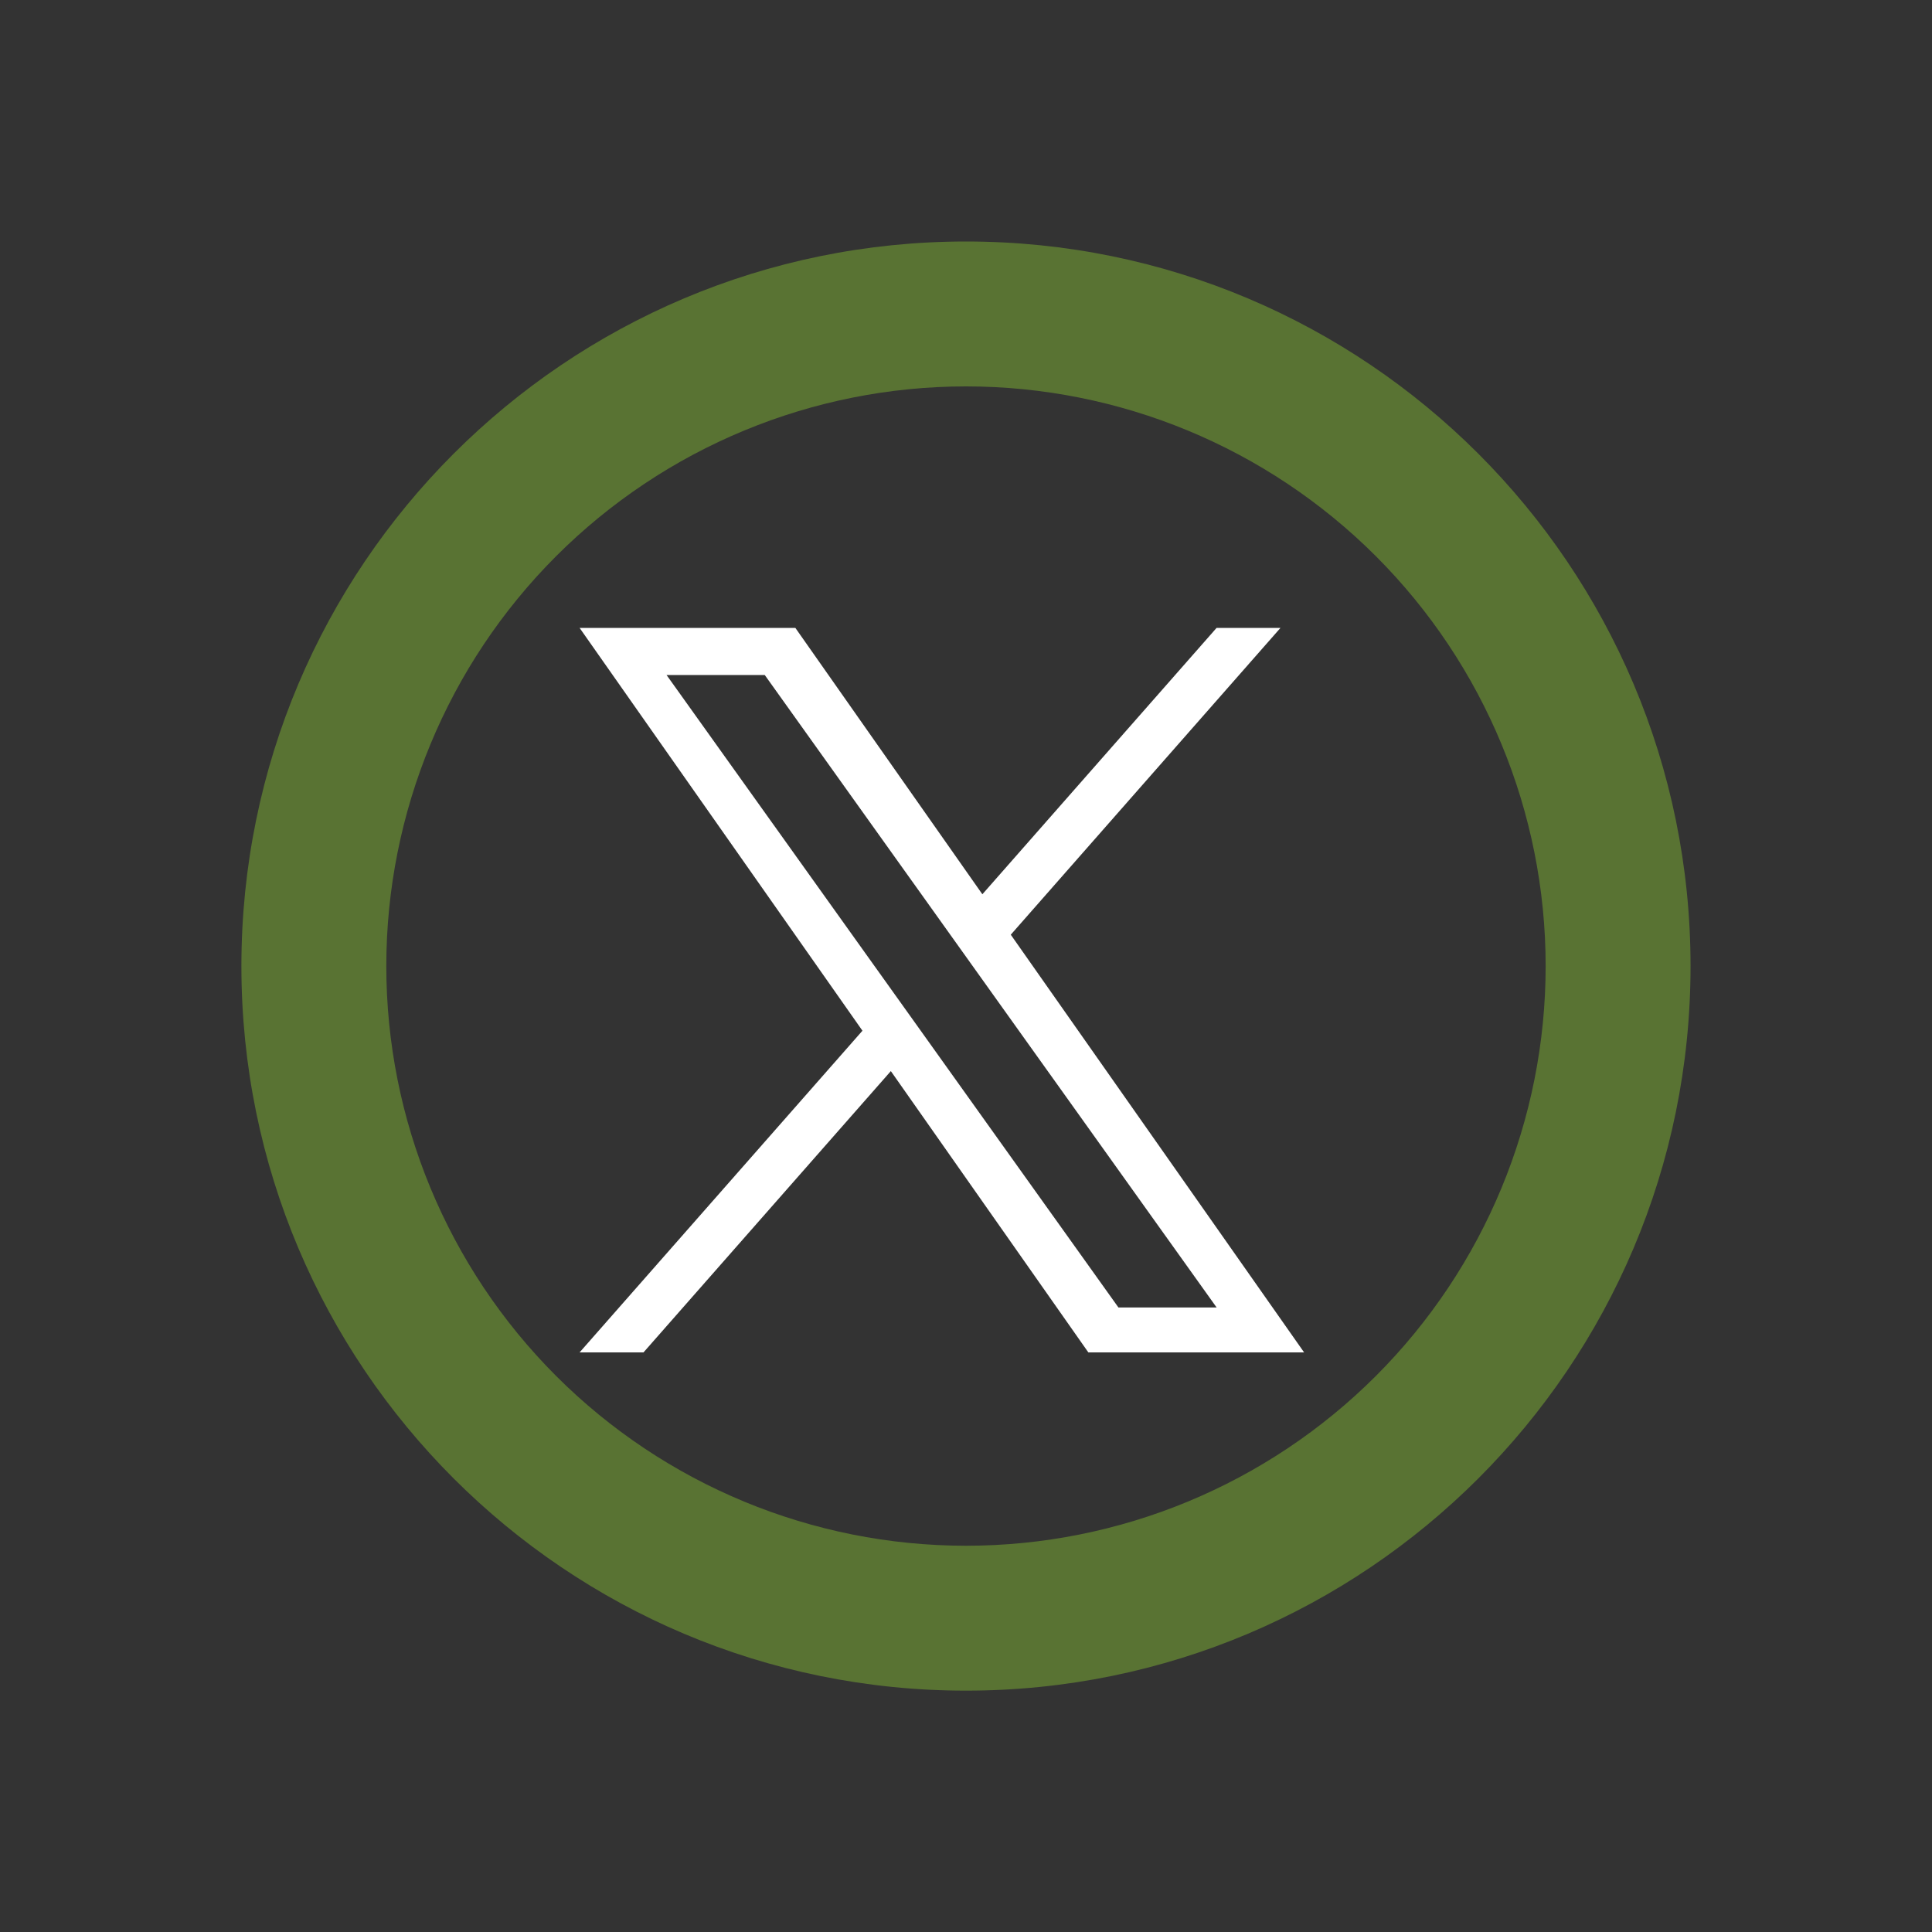 <svg width="40" height="40" viewBox="0 0 40 40" fill="none" xmlns="http://www.w3.org/2000/svg">
<rect x="0" y="0" width="40" height="40" fill="#333333" stroke="none"/>
<path d="M20 32.003C23.183 32.003 26.235 30.738 28.486 28.488C30.737 26.237 32.001 23.185 32.001 20.002C32.001 16.819 30.737 13.766 28.486 11.515C26.235 9.265 23.183 8 20 8C16.817 8 13.764 9.265 11.514 11.515C9.263 13.766 7.998 16.819 7.998 20.002C7.998 23.185 9.263 26.237 11.514 28.488C13.764 30.738 16.817 32.003 20 32.003ZM20 35.003C11.714 35.003 4.998 28.287 4.998 20.002C4.998 11.716 11.714 5 20 5C28.285 5 35.001 11.716 35.001 20.002C35.001 28.287 28.285 35.003 20 35.003Z" fill="#597333"/>
<path d="M20.927 19.352L26.511 13H25.188L20.339 18.515L16.467 13H12L17.856 21.34L12 28H13.323L18.444 22.176L22.533 28H27L20.927 19.352H20.927ZM19.115 21.413L18.521 20.582L13.8 13.975H15.833L19.643 19.308L20.236 20.138L25.189 27.07H23.156L19.115 21.413V21.413Z" fill="white"/>
</svg>
